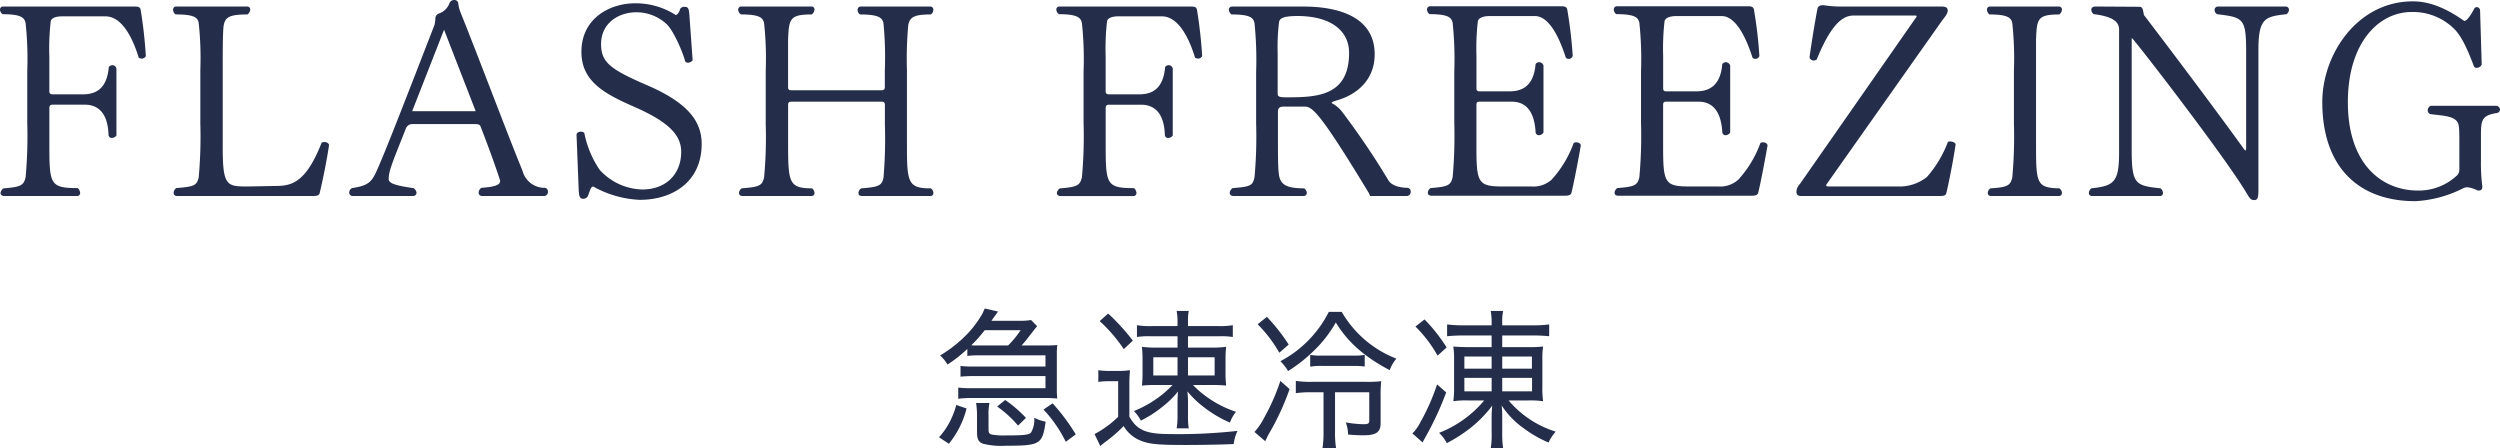 <?xml version="1.0" encoding="UTF-8"?>
<svg xmlns="http://www.w3.org/2000/svg" width="412.695" height="74.03" viewBox="0 0 412.695 74.03">
  <g transform="translate(-494.44 -5506.845)">
    <path d="M25.515-24.885a74.548,74.548,0,0,0-.855-7.65c-.09-.5-.45-.54-1.08-.54H1.98a.485.485,0,0,0-.54.5.939.939,0,0,0,.45.765c3.06,0,3.6.585,3.78,1.485a56.65,56.65,0,0,1,.27,7.965v8.505A75.482,75.482,0,0,1,5.67-4.9C5.355-3.555,4.9-3.285,2.025-3.06a1.077,1.077,0,0,0-.5.765c0,.27.225.5.63.5H14.13a.485.485,0,0,0,.54-.5,1.167,1.167,0,0,0-.4-.81c-4.59,0-4.68-.63-4.68-7.245v-5.94c0-.405.135-.585.54-.585h5.31c1.935,0,3.78,1.08,3.915,4.95a.519.519,0,0,0,.54.54.941.941,0,0,0,.765-.405V-22.86a.717.717,0,0,0-.675-.54.77.77,0,0,0-.585.315c-.315,3.78-2.34,4.5-4.275,4.5H10.125c-.4,0-.54-.18-.54-.5v-5.76A39.892,39.892,0,0,1,9.81-30.6c.09-.675,1.08-.855,1.89-.855h7.155c2.88,0,4.635,4,5.49,6.84a1.2,1.2,0,0,0,.54.135A.783.783,0,0,0,25.515-24.885ZM55.755-10.17c0-.315-.36-.54-.765-.54a1.331,1.331,0,0,0-.45.09c-2.475,6.345-4.77,7.065-7.11,7.155l-5.085.09h-.36c-3.15,0-3.78-.315-3.78-6.435V-22.59c0-2.835,0-6.705.18-7.47.27-1.26.945-1.71,3.915-1.71a1.153,1.153,0,0,0,.45-.81.485.485,0,0,0-.54-.5H30.555a.5.5,0,0,0-.54.54,1.006,1.006,0,0,0,.4.765c3.06,0,3.645.495,3.825,1.395a54.264,54.264,0,0,1,.27,7.785v8.865a74.1,74.1,0,0,1-.27,8.865c-.315,1.35-.81,1.53-3.69,1.755a1.011,1.011,0,0,0-.45.81c0,.27.18.5.585.5H53.1c.72,0,1.035-.09,1.125-.54C54.585-3.825,55.305-7.155,55.755-10.17ZM91.44-3.15a3.746,3.746,0,0,1-3.735-2.79C85.05-12.42,80.55-24.435,77.49-32.04a5.947,5.947,0,0,1-.4-1.53.633.633,0,0,0-.675-.585.832.832,0,0,0-.765.495,2.846,2.846,0,0,1-1.665,1.71.863.863,0,0,0-.675.9,7.472,7.472,0,0,1-.135.99C68.805-18.81,64.485-7.605,63.36-5.4c-.675,1.35-1.35,1.935-3.825,2.3a.871.871,0,0,0-.45.72.58.58,0,0,0,.63.585H69.57c.4,0,.63-.225.63-.54a1.077,1.077,0,0,0-.495-.765c-3.6-.495-4.1-.945-4.1-1.53,0-1.26.585-2.655,2.79-8.19a1.161,1.161,0,0,1,1.17-.855h9.99c.63,0,1.08,0,1.215.4,1.98,5.085,3.06,8.37,3.24,8.955,0,.54-.4.99-3.1,1.17a.939.939,0,0,0-.45.765.543.543,0,0,0,.585.585h10.26a.661.661,0,0,0,.585-.72A.621.621,0,0,0,91.44-3.15ZM79.965-15.8H69.48L74.745-29.25ZM108-20.2c-5.805-2.52-7.335-3.69-7.335-6.66,0-3.645,3.105-5.265,5.76-5.265a7.283,7.283,0,0,1,5.04,1.935c1.035.945,2.565,4.23,3.1,6.21a.727.727,0,0,0,.45.18,1.068,1.068,0,0,0,.765-.405l-.54-7.515c-.09-1.035-.18-1.305-.81-1.305a.772.772,0,0,0-.72.36c-.18.63-.45.945-.72.99a12.2,12.2,0,0,0-6.705-1.935c-4.185,0-8.865,2.475-8.865,8.01,0,4.86,3.735,6.885,8.64,9.045,5.895,2.565,7.83,4.77,7.83,7.47,0,3.645-2.475,6.21-6.435,6.21a9.826,9.826,0,0,1-7.02-3.24A16.331,16.331,0,0,1,97.92-12.1c-.045-.225-.315-.315-.585-.315-.36,0-.72.18-.72.5v.045l.36,9.18c.09,1.215.27,1.35.81,1.35a.836.836,0,0,0,.72-.5c.45-1.215.495-1.44.855-1.53a17.246,17.246,0,0,0,7.695,2.205c5.31,0,10.215-2.88,10.215-9.225C117.27-14.22,114.885-17.28,108-20.2ZM155.115-3.06c-3.87,0-3.96-.99-3.96-7.515v-11.97a60.489,60.489,0,0,1,.225-7.515c.27-1.26.945-1.71,3.735-1.71a1.006,1.006,0,0,0,.4-.765.5.5,0,0,0-.54-.54H143.55a.519.519,0,0,0-.54.54.941.941,0,0,0,.4.765c3.06,0,3.69.54,3.87,1.44a58.238,58.238,0,0,1,.225,7.83v2.745c0,.315-.135.5-.54.5H132.12c-.495,0-.585-.18-.585-.5v-7.83c.135-3.465.27-4.185,3.915-4.185a1.153,1.153,0,0,0,.45-.81.485.485,0,0,0-.54-.5H123.84a.5.5,0,0,0-.54.54.993.993,0,0,0,.45.765c3.06,0,3.645.54,3.825,1.44a54.264,54.264,0,0,1,.27,7.785v8.955a71.329,71.329,0,0,1-.27,8.73c-.315,1.35-.765,1.575-3.69,1.8a.939.939,0,0,0-.45.765c0,.27.18.5.585.5h11.34a.485.485,0,0,0,.54-.5,1.08,1.08,0,0,0-.4-.765c-3.87,0-3.96-.99-3.96-7.515V-16.83c0-.36.09-.54.585-.54h14.85c.4,0,.54.18.54.54v3.15a76.666,76.666,0,0,1-.225,8.82c-.27,1.35-.765,1.575-3.69,1.8a.939.939,0,0,0-.45.765c0,.27.18.5.585.5h11.25a.485.485,0,0,0,.54-.5A1.006,1.006,0,0,0,155.115-3.06ZM199.89-24.885a74.549,74.549,0,0,0-.855-7.65c-.09-.5-.45-.54-1.08-.54h-21.6a.485.485,0,0,0-.54.5.939.939,0,0,0,.45.765c3.06,0,3.6.585,3.78,1.485a56.649,56.649,0,0,1,.27,7.965v8.505a75.48,75.48,0,0,1-.27,8.955c-.315,1.35-.765,1.62-3.645,1.845a1.077,1.077,0,0,0-.495.765c0,.27.225.5.63.5h11.97a.485.485,0,0,0,.54-.5,1.167,1.167,0,0,0-.4-.81c-4.59,0-4.68-.63-4.68-7.245v-5.94c0-.405.135-.585.54-.585h5.31c1.935,0,3.78,1.08,3.915,4.95a.519.519,0,0,0,.54.54.941.941,0,0,0,.765-.405V-22.86a.717.717,0,0,0-.675-.54.77.77,0,0,0-.585.315c-.315,3.78-2.34,4.5-4.275,4.5H184.5c-.4,0-.54-.18-.54-.5v-5.76a39.893,39.893,0,0,1,.225-5.76c.09-.675,1.08-.855,1.89-.855h7.155c2.88,0,4.635,4,5.49,6.84a1.2,1.2,0,0,0,.54.135A.783.783,0,0,0,199.89-24.885ZM233.685-1.8h.045a.661.661,0,0,0,.585-.72.589.589,0,0,0-.63-.63c-1.3-.045-2.565-.4-3.06-1.26a127.019,127.019,0,0,0-7.74-11.43,5.033,5.033,0,0,0-1.4-1.17c-.135-.09-.225-.135-.225-.18l.135-.135a6.469,6.469,0,0,1,.765-.27c3.285-.945,6.21-3.375,6.21-7.605,0-5.76-5.22-7.875-11.835-7.875H204.885a.533.533,0,0,0-.585.54,1,1,0,0,0,.45.765c3.06,0,3.6.54,3.78,1.44a59.144,59.144,0,0,1,.27,8.055v8.55a74.093,74.093,0,0,1-.27,8.865c-.315,1.35-.675,1.53-3.6,1.755a1.077,1.077,0,0,0-.495.765c0,.315.225.54.63.54h11.52a.526.526,0,0,0,.585-.5,1,1,0,0,0-.45-.765c-2.61,0-3.6-.495-4.005-1.62-.27-.72-.315-2.43-.315-5.895V-15.75c0-.585.315-.81.99-.81h3.375c1.26,0,2.385.63,10.665,14.31l.18.45Zm-9.54-23.625c0,7.245-5.49,7.335-10.44,7.335-1.17,0-1.35-.18-1.35-.585v-6.8a32.66,32.66,0,0,1,.225-5c.09-.585.495-1.035,3.06-1.035C221.22-31.5,224.145-29.025,224.145-25.425Zm38.25,15.3c0-.315-.36-.54-.765-.54a1.314,1.314,0,0,0-.4.09A18.111,18.111,0,0,1,257.58-4.5a4.456,4.456,0,0,1-3.33,1.125h-4.9c-3.96,0-4.185-.72-4.185-6.66v-6.75c0-.45.09-.585.54-.585h5.31c1.935,0,3.69,1.125,3.915,5a.545.545,0,0,0,.54.54.939.939,0,0,0,.765-.45v-11.07a.8.8,0,0,0-.72-.54.77.77,0,0,0-.585.315c-.315,3.78-2.385,4.5-4.32,4.5h-4.9c-.4,0-.54-.135-.54-.5V-24.93a39.176,39.176,0,0,1,.225-5.67c.09-.675,1.08-.9,1.89-.9h7.56c1.125,0,3.15.855,5.085,6.885a.677.677,0,0,0,.5.18.662.662,0,0,0,.63-.5,72.209,72.209,0,0,0-.9-7.65c-.09-.45-.45-.54-1.035-.54H237.555a.519.519,0,0,0-.54.54,1.006,1.006,0,0,0,.4.765c3.06,0,3.645.54,3.825,1.44a57.465,57.465,0,0,1,.27,8.01v8.46a76.423,76.423,0,0,1-.27,9c-.315,1.35-.765,1.575-3.645,1.8a1,1,0,0,0-.45.765c0,.27.18.5.585.5h22c.72,0,1.035-.135,1.125-.5C261.225-3.825,261.9-7.29,262.395-10.125Zm30.825,0c0-.315-.36-.54-.765-.54a1.314,1.314,0,0,0-.4.09A18.111,18.111,0,0,1,288.4-4.5a4.456,4.456,0,0,1-3.33,1.125h-4.9c-3.96,0-4.185-.72-4.185-6.66v-6.75c0-.45.09-.585.54-.585h5.31c1.935,0,3.69,1.125,3.915,5a.545.545,0,0,0,.54.54.939.939,0,0,0,.765-.45v-11.07a.8.8,0,0,0-.72-.54.77.77,0,0,0-.585.315c-.315,3.78-2.385,4.5-4.32,4.5h-4.9c-.4,0-.54-.135-.54-.5V-24.93a39.175,39.175,0,0,1,.225-5.67c.09-.675,1.08-.9,1.89-.9h7.56c1.125,0,3.15.855,5.085,6.885a.677.677,0,0,0,.495.18.662.662,0,0,0,.63-.5,72.217,72.217,0,0,0-.9-7.65c-.09-.45-.45-.54-1.035-.54H268.38a.519.519,0,0,0-.54.54,1.006,1.006,0,0,0,.4.765c3.06,0,3.645.54,3.825,1.44a57.472,57.472,0,0,1,.27,8.01v8.46a76.431,76.431,0,0,1-.27,9c-.315,1.35-.765,1.575-3.645,1.8a1,1,0,0,0-.45.765c0,.27.18.5.585.5h22.005c.72,0,1.035-.135,1.125-.5C292.05-3.825,292.725-7.29,293.22-10.125Zm31.05-.18c0-.225-.405-.495-.9-.495a1.118,1.118,0,0,0-.36.045,18.926,18.926,0,0,1-3.465,5.805,7.263,7.263,0,0,1-4.185,1.575H303.435c-.4,0-.54-.045-.54-.135a.6.6,0,0,1,.135-.315l18.99-26.91c.315-.45.945-1.08.945-1.665,0-.45-.225-.675-1.035-.675H305.01a17.372,17.372,0,0,1-2.52-.225c-.675,0-.945.18-1.035.63-.27,1.35-.9,5.04-1.305,8.01a.735.735,0,0,0,.675.495,1.173,1.173,0,0,0,.495-.135c2.07-5.04,3.915-7.29,6.075-7.29h10.26c.09,0,.18.045.18.135v.045L298.53-3.735a1.876,1.876,0,0,0-.54,1.215c0,.54.27.72.81.72h22.77c.72,0,1.08-.045,1.17-.5C323.1-3.78,323.82-7.29,324.27-10.305ZM341.415-3.06c-3.87-.09-3.87-.855-3.87-7.6v-16.92c.135-3.42.18-4.185,3.825-4.185a1.011,1.011,0,0,0,.45-.81.485.485,0,0,0-.54-.5H329.985a.5.5,0,0,0-.54.54,1.08,1.08,0,0,0,.4.765c3.015,0,3.6.54,3.78,1.44a54.261,54.261,0,0,1,.27,7.785v8.82a74.092,74.092,0,0,1-.27,8.865c-.315,1.35-.81,1.62-3.6,1.8a.939.939,0,0,0-.45.765c0,.27.18.5.585.5H341.28a.485.485,0,0,0,.54-.5A1.006,1.006,0,0,0,341.415-3.06ZM378.9-31.815a1,1,0,0,0,.4-.72.533.533,0,0,0-.585-.54H367.6a.558.558,0,0,0-.585.54.865.865,0,0,0,.4.72c4.41.54,4.815.675,4.815,6.345v15.7c0,.27-.045.45-.135.45-.045,0-.135-.09-.225-.225-4.365-6.075-11.61-15.7-16.515-22.14-.18-.9-.18-1.35-.765-1.35l-7.2-.045c-.54,0-.72.27-.72.54a.916.916,0,0,0,.4.72c3.6.45,4.185,1.485,4.185,2.61v20.25c0,4.9-.855,5.49-4.59,5.895a1.08,1.08,0,0,0-.4.765.485.485,0,0,0,.54.5h11.16a.485.485,0,0,0,.54-.5,1.08,1.08,0,0,0-.4-.765c-4.14-.45-4.77-.63-4.77-6.345V-27.72c0-.09,0-.135.045-.135.225,0,15.255,19.44,18.855,25.47.54.9.72,1.26,1.3,1.26s.72-.36.72-1.62V-25.92C374.265-31.185,375.345-31.41,378.9-31.815Zm34.65,15.12h-10.8a.769.769,0,0,0-.54.765.6.6,0,0,0,.54.63c1.8.225,3.555.27,4.275,1.17.36.45.4.99.4,3.51v4.545a1.568,1.568,0,0,1-.27.765,9.2,9.2,0,0,1-6.525,2.61c-6.165,0-11.61-4.5-11.61-14.58,0-9.81,5.085-14.895,10.53-14.895a9.639,9.639,0,0,1,7.02,2.79c1.3,1.26,2.34,3.735,3.24,6.12a.469.469,0,0,0,.45.315.954.954,0,0,0,.855-.54l-.27-9.045a.643.643,0,0,0-.54-.45.473.473,0,0,0-.4.225c-1.035,1.935-1.44,2.025-1.665,2.07-2.925-2.07-5.67-3.24-8.5-3.24-9.18,0-14.94,8.775-14.94,16.605,0,10.98,6.21,16.38,15.345,16.38a19.621,19.621,0,0,0,7.965-2.16,1.588,1.588,0,0,1,.63-.135,4.555,4.555,0,0,1,1.62.495.571.571,0,0,0,.27.045.531.531,0,0,0,.585-.54v-.135a31,31,0,0,1-.225-4.23v-3.96c0-2.655.045-3.51,2.52-3.915a.635.635,0,0,0,.63-.585A.705.705,0,0,0,413.55-16.695Z" transform="translate(493 5541)" fill="#242e4a"></path>
    <path d="M-36.925-15.125a17.277,17.277,0,0,0,1.35-1.65c.45-.575.975-1.25,1.225-1.525l-1-1.025a12.1,12.1,0,0,1-2.225.125H-41.9c.6-.85.975-1.35,1.1-1.525l-2.2-.5c-.275.6-.3.675-.4.875a18.048,18.048,0,0,1-2,2.8,20.986,20.986,0,0,1-4.975,4.075,6.16,6.16,0,0,1,1.225,1.5,22.283,22.283,0,0,0,3.275-2.575v1.15a15.264,15.264,0,0,1,1.975-.1h10.925v1.85H-44.85a15.979,15.979,0,0,1-2.15-.1v1.775a20.947,20.947,0,0,1,2.15-.1h11.875v2H-45.25a15.565,15.565,0,0,1-2.125-.1v1.85A15.149,15.149,0,0,1-45.25-6.45h12.575c.525,0,.825.025,1.65.075a11.551,11.551,0,0,1-.075-1.45V-13.75a11.551,11.551,0,0,1,.075-1.45c-.525.05-1.05.075-1.7.075Zm-7,0c-.6,0-.85,0-1.3-.025A23.628,23.628,0,0,0-43-17.65h5.925a15.118,15.118,0,0,1-2.075,2.525Zm-5,16.225A15.019,15.019,0,0,0-46-4.725L-47.7-5.3a13.784,13.784,0,0,1-1.125,2.875A11.922,11.922,0,0,1-50.55.025Zm6.55-4.575a9.589,9.589,0,0,1,.15-2.15h-2.2a13.806,13.806,0,0,1,.15,2.15V-.85c0,1.175.225,1.625.925,1.925a12.188,12.188,0,0,0,3.85.35c5.65,0,6.025-.225,6.55-3.975a6.188,6.188,0,0,1-1.875-.65,4.361,4.361,0,0,1-.5,2.4c-.325.425-1.05.525-4.2.525a11.343,11.343,0,0,1-2.35-.15c-.4-.125-.5-.3-.5-.9Zm6.175.3a20.7,20.7,0,0,0-3.425-2.95L-40.95-5.05A18.507,18.507,0,0,1-37.5-1.9Zm2.9-1.375A21.7,21.7,0,0,1-29.625.775l1.65-1.225A32.887,32.887,0,0,0-31.8-5.575Zm22.125-12.1v1.875h-3.45A17.575,17.575,0,0,1-17.05-14.9a22.647,22.647,0,0,1,.1,2.35v1.775a21.172,21.172,0,0,1-.1,2.275,19.623,19.623,0,0,1,2.4-.1H-12a17.973,17.973,0,0,1-1.575,1.475,18.7,18.7,0,0,1-4.8,2.825,7.072,7.072,0,0,1,1.15,1.575A19.484,19.484,0,0,0-13.55-5.1,14.942,14.942,0,0,0-11.1-7.525c-.05.65-.075,1.15-.075,2.05v2.1a11.148,11.148,0,0,1-.15,1.925h2A11.989,11.989,0,0,1-9.45-3.4V-5.45a16.106,16.106,0,0,0-.1-2.1A16.079,16.079,0,0,0-6.775-4.9a19.259,19.259,0,0,0,4.25,2.5,6.31,6.31,0,0,1,1-1.775A17.8,17.8,0,0,1-6.4-6.675,15.946,15.946,0,0,1-8.625-8.6H-5.55a18.6,18.6,0,0,1,2.4.1,18.772,18.772,0,0,1-.1-2.325V-12.65a18.2,18.2,0,0,1,.1-2.25,16.883,16.883,0,0,1-2.35.125H-9.45V-16.65H-4.2a12.529,12.529,0,0,1,2.15.125v-1.95a11.952,11.952,0,0,1-2.4.15h-5v-.825a8.468,8.468,0,0,1,.125-1.675h-2a9.133,9.133,0,0,1,.15,1.75v.75H-15.4a12.651,12.651,0,0,1-2.475-.15v1.95a13.472,13.472,0,0,1,2.25-.125Zm0,3.475v3h-4v-3Zm1.725,0h4.4v3h-4.4ZM-24.025-19.15a25.209,25.209,0,0,1,3.975,4.625l1.5-1.4A36.19,36.19,0,0,0-22.625-20.4ZM-24.25-9.1a9.556,9.556,0,0,1,1.775-.125h1.5V-3.35a16.591,16.591,0,0,1-3.9,2.85l.95,1.975c.35-.3.625-.525,1-.8a22.134,22.134,0,0,0,2.85-2.5A5.724,5.724,0,0,0-17.35.55c1.425.6,2.85.75,7.45.75,2.75,0,5.625-.05,8-.15a6.851,6.851,0,0,1,.625-2.175,87.781,87.781,0,0,1-11.1.525c-4,0-5.475-.625-6.75-2.875v-5a25.64,25.64,0,0,1,.1-2.675,10.835,10.835,0,0,1-1.9.125H-22.3a10.584,10.584,0,0,1-1.95-.125ZM12.925-7.4v6.3a17.726,17.726,0,0,1-.175,2.975H15A17.338,17.338,0,0,1,14.825-1.1V-7.4h5.65v4.675c0,.475-.175.6-.975.6a18.323,18.323,0,0,1-2.9-.3,5.917,5.917,0,0,1,.375,2c1.05.1,1.825.125,2.525.125,2.125,0,2.85-.5,2.85-2.025v-4.4a20.439,20.439,0,0,1,.1-2.5,18.39,18.39,0,0,1-2.525.1H11.1a16.359,16.359,0,0,1-2.75-.15V-7.25a17.3,17.3,0,0,1,2.725-.15ZM2.05-18.625a21.736,21.736,0,0,1,3.575,4.7l1.55-1.35a30.2,30.2,0,0,0-3.6-4.575ZM5.8-9.275A34.322,34.322,0,0,1,3.1-3.15,10.473,10.473,0,0,1,1.525-.85L3.3.675c.225-.45.35-.75.525-1.075a42.4,42.4,0,0,0,3.5-7.525Zm4.925-2.35a10,10,0,0,1,1.9-.125H17.85a13.67,13.67,0,0,1,1.875.1v-1.925a8.925,8.925,0,0,1-1.775.125H12.525a9.2,9.2,0,0,1-1.8-.125Zm3.075-9.05a18.756,18.756,0,0,1-8,8.15A7.658,7.658,0,0,1,7.075-10.9a25.035,25.035,0,0,0,4.2-3.3,20.137,20.137,0,0,0,3.675-4.725c1.975,3.25,4.725,5.675,8.9,7.875a6.291,6.291,0,0,1,1.1-1.9,17.907,17.907,0,0,1-9.025-7.725Zm26.875,3.9v1.925H36.95c-1.075,0-2.025-.05-2.6-.1a13.507,13.507,0,0,1,.125,2.225V-8.3a15.577,15.577,0,0,1-.125,2.375,14.848,14.848,0,0,1,2.5-.125h2.6A18.482,18.482,0,0,1,32-.7,6.313,6.313,0,0,1,33.275,1a25.22,25.22,0,0,0,3.8-2.425,19.71,19.71,0,0,0,3.7-3.775c-.075.825-.1,1.275-.1,1.825V-.75a14.27,14.27,0,0,1-.15,2.625h2.05a17.09,17.09,0,0,1-.15-2.65V-3.4a14.354,14.354,0,0,0-.1-1.825A13.9,13.9,0,0,0,46.05-1.4,19.32,19.32,0,0,0,50.075.9,7.208,7.208,0,0,1,51.25-.9a16.73,16.73,0,0,1-7.775-5.15H46.7a15.248,15.248,0,0,1,2.475.125A14.8,14.8,0,0,1,49.05-8.3v-4.4a12.586,12.586,0,0,1,.125-2.25,21.451,21.451,0,0,1-2.525.1H42.425v-1.925h5.1a24.725,24.725,0,0,1,2.65.125V-18.6a19.713,19.713,0,0,1-2.775.15H42.425v-.35a8.506,8.506,0,0,1,.15-2.025h-2.05a10.907,10.907,0,0,1,.15,2.05v.325h-4.55a21.133,21.133,0,0,1-2.8-.15v1.95a27.04,27.04,0,0,1,2.725-.125Zm0,3.475v2h-4.5v-2Zm1.75,0h4.9v2h-4.9Zm-1.75,3.525V-7.55h-4.5V-9.775Zm1.75,0H47.35V-7.55H42.425ZM28.1-18.25a21.458,21.458,0,0,1,3.65,4.8l1.5-1.35a27.54,27.54,0,0,0-3.65-4.625ZM31.675-8.7a35.618,35.618,0,0,1-2.75,6.225A7.454,7.454,0,0,1,27.6-.6L29.275.875c.35-.65.4-.725.45-.825a51.782,51.782,0,0,0,3.45-7.425Z" transform="translate(700 5579)" fill="#242e4a"></path>
  </g>
</svg>
